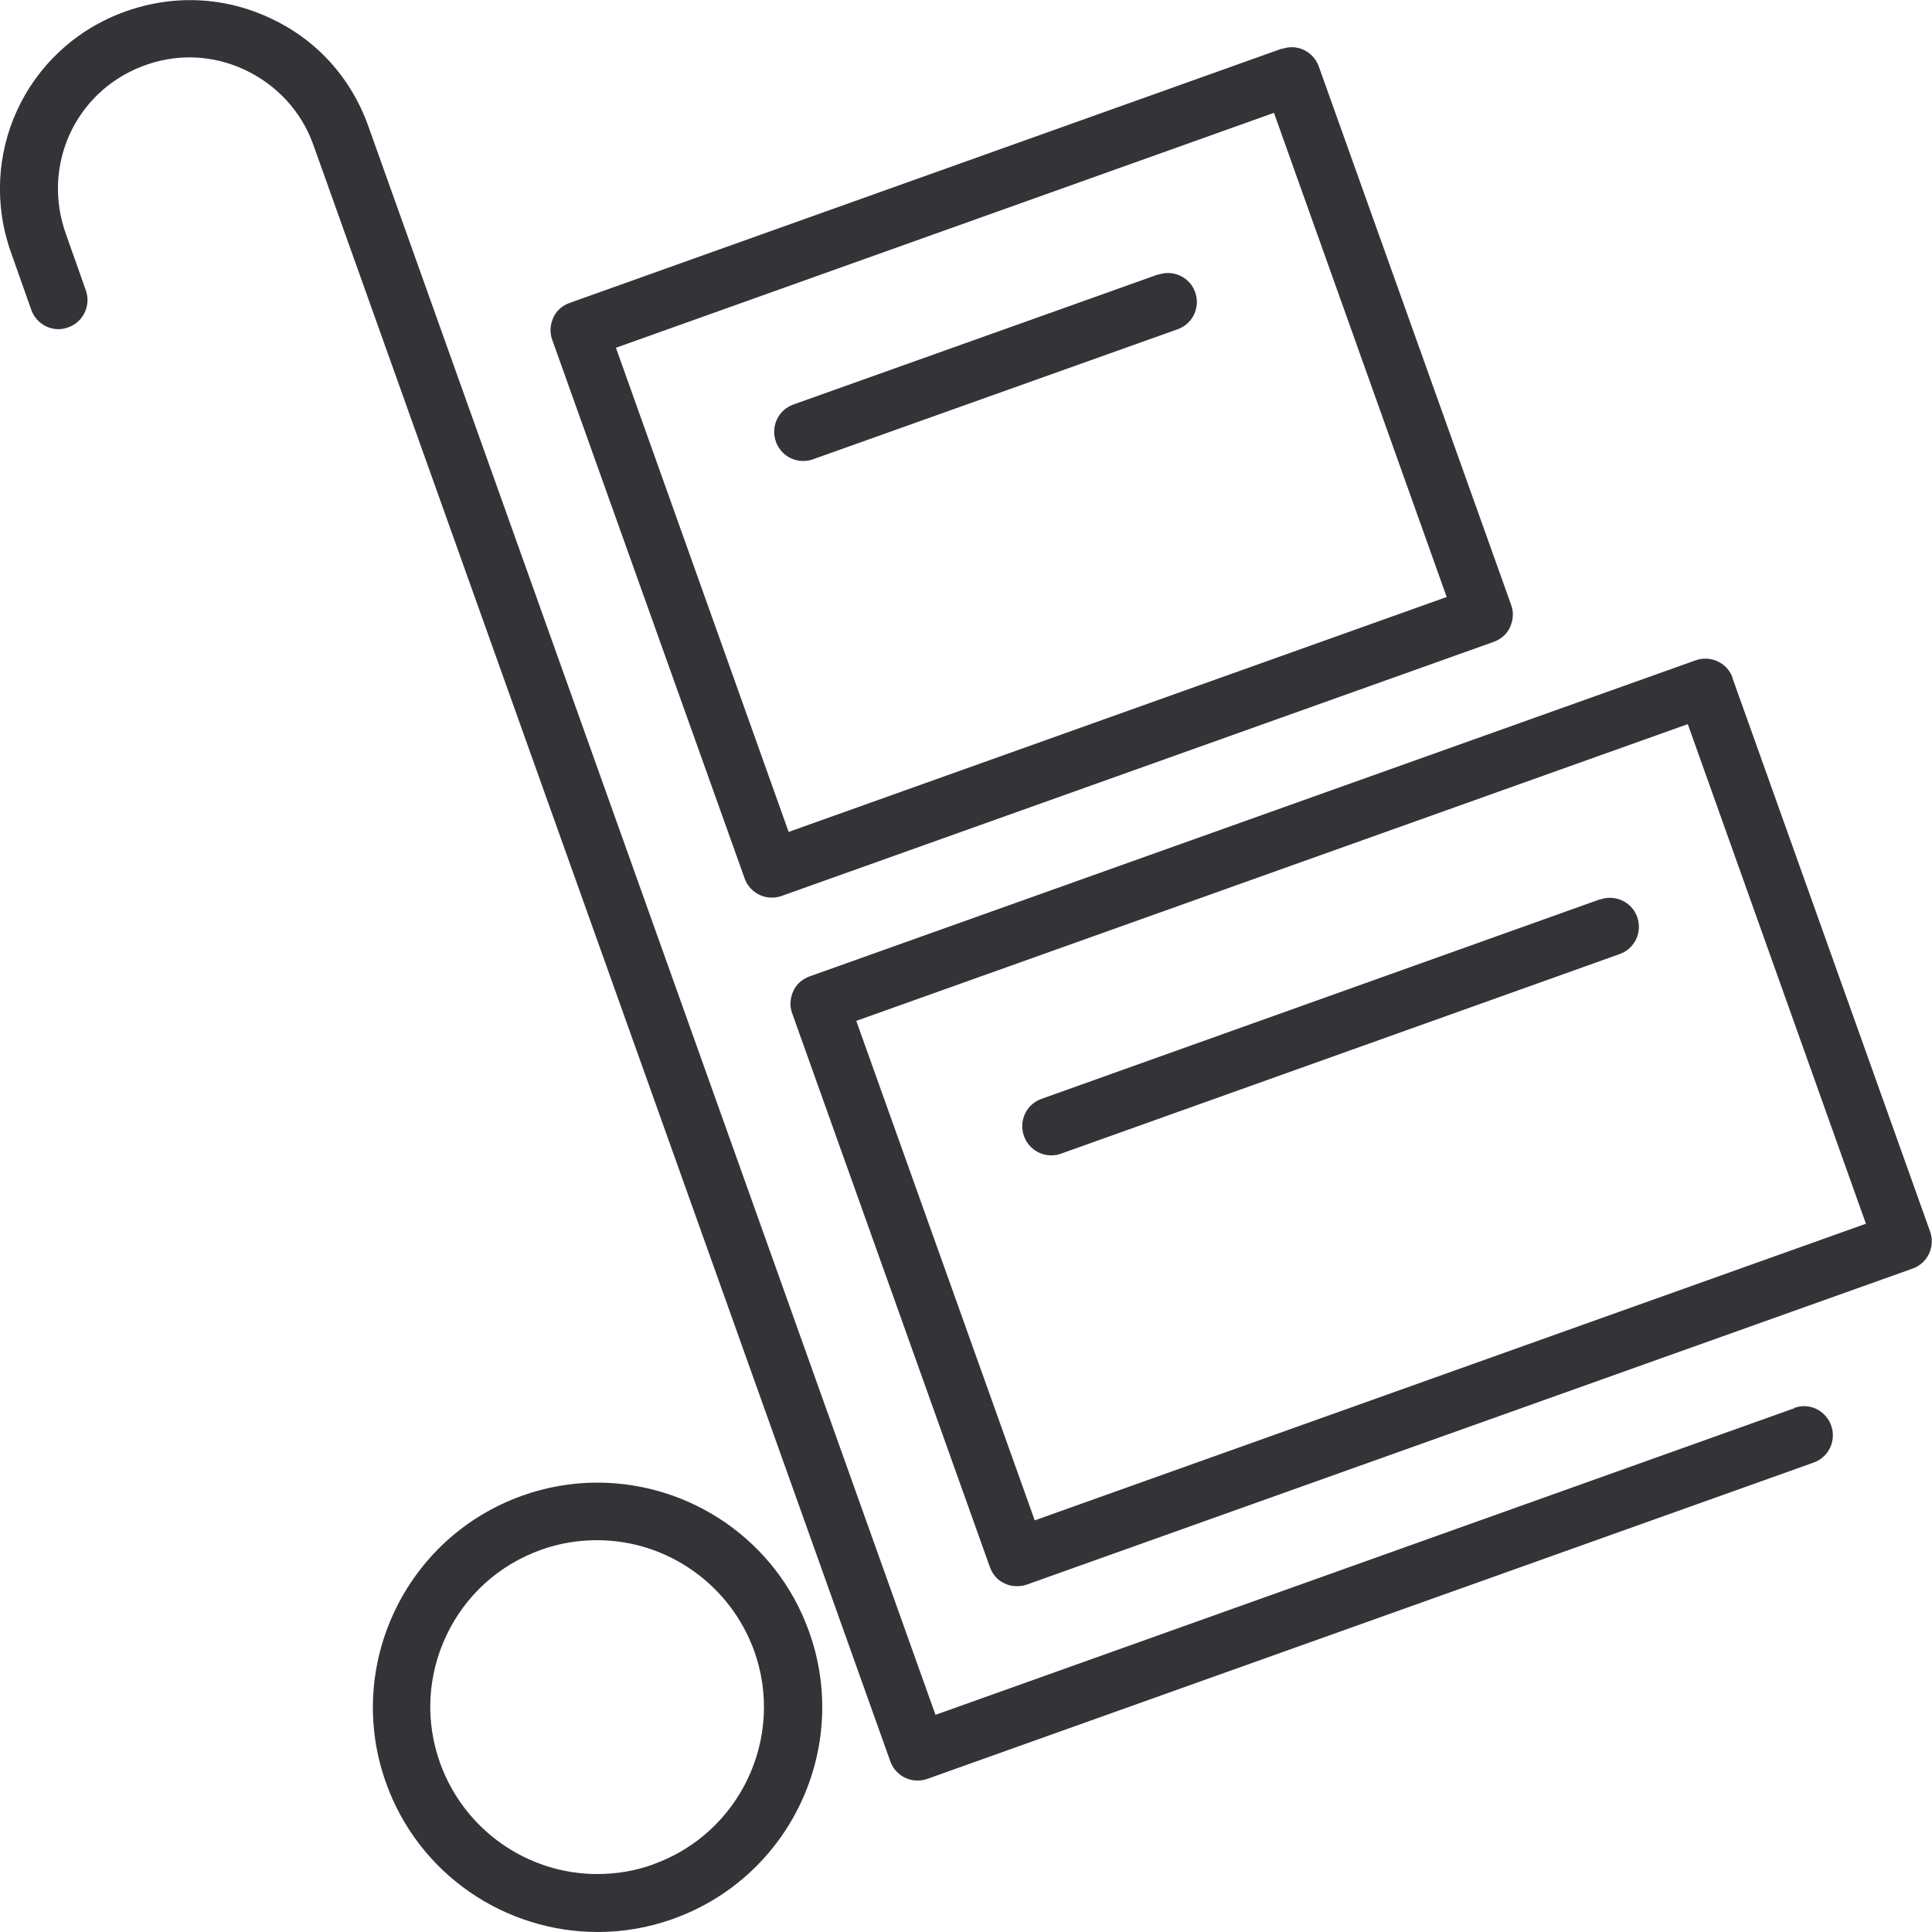 <?xml version="1.0" encoding="UTF-8"?>
<svg id="a" data-name="Layer 1" xmlns="http://www.w3.org/2000/svg" viewBox="0 0 50 50">
  <defs>
    <style>
      .b {
        fill: #333338;
      }
    </style>
  </defs>
  <path class="b" d="m46.45,36.44l-22.24,7.94L9.53,3.26c-.45-1.26-1.36-2.26-2.58-2.81-1.22-.56-2.57-.59-3.82-.11C.64,1.3-.61,4.04.29,6.55l.52,1.47c.14.39.57.6.96.45.39-.14.59-.57.45-.96l-.52-1.47c-.62-1.75.24-3.65,1.97-4.32.87-.34,1.81-.31,2.65.08.84.39,1.48,1.08,1.79,1.95l14.93,41.83c.11.31.4.5.7.5.08,0,.17-.01.25-.04l22.95-8.19c.39-.14.59-.57.45-.96-.14-.39-.57-.6-.96-.45Z"/>
  <path class="b" d="m15.46,38.37c-.65,0-1.31.11-1.95.34-3.02,1.08-4.6,4.41-3.52,7.43.85,2.38,3.09,3.86,5.48,3.86.65,0,1.31-.11,1.95-.34,3.02-1.08,4.6-4.41,3.52-7.43-.85-2.38-3.09-3.86-5.48-3.86Zm1.45,9.88c-.47.17-.96.25-1.45.25-1.82,0-3.45-1.15-4.07-2.87-.39-1.09-.33-2.26.16-3.3.49-1.04,1.36-1.83,2.45-2.22.47-.17.96-.25,1.45-.25,1.82,0,3.45,1.15,4.07,2.87.8,2.24-.37,4.72-2.62,5.52Z"/>
  <path class="b" d="m44.84,17.54c-.14-.39-.57-.59-.96-.45l-22.93,8.18c-.19.07-.34.2-.42.38s-.1.38-.03.57l5.12,14.34c.07.19.2.34.38.42.1.05.21.07.32.07.08,0,.17-.01.25-.04l22.93-8.18c.39-.14.59-.57.45-.96l-5.12-14.34Zm-18.06,21.81l-4.62-12.93,21.52-7.68,4.61,12.93-21.52,7.68Z"/>
  <path class="b" d="m33.17,1.26L14.74,7.84c-.19.07-.34.2-.42.38s-.1.38-.03.57l4.98,13.94c.11.31.4.5.7.5.08,0,.17-.01.25-.04l18.44-6.58c.19-.07.34-.2.42-.38.08-.18.1-.38.03-.57l-4.98-13.94c-.14-.39-.57-.6-.96-.45Zm-12.76,20.27l-4.47-12.53,17.03-6.08,4.47,12.53-17.03,6.08Z"/>
  <path class="b" d="m29.98,7.1l-9.45,3.37c-.39.14-.59.57-.45.96.11.31.4.5.7.5.08,0,.17-.01.25-.04l9.45-3.37c.39-.14.59-.57.45-.96-.14-.39-.57-.59-.96-.45Z"/>
  <path class="b" d="m41.42,23.27l-14.47,5.17c-.39.14-.59.57-.45.96.11.31.4.5.7.5.08,0,.17-.01.25-.04l14.47-5.17c.39-.14.59-.57.45-.96-.14-.39-.57-.59-.96-.45Z"/>
</svg>